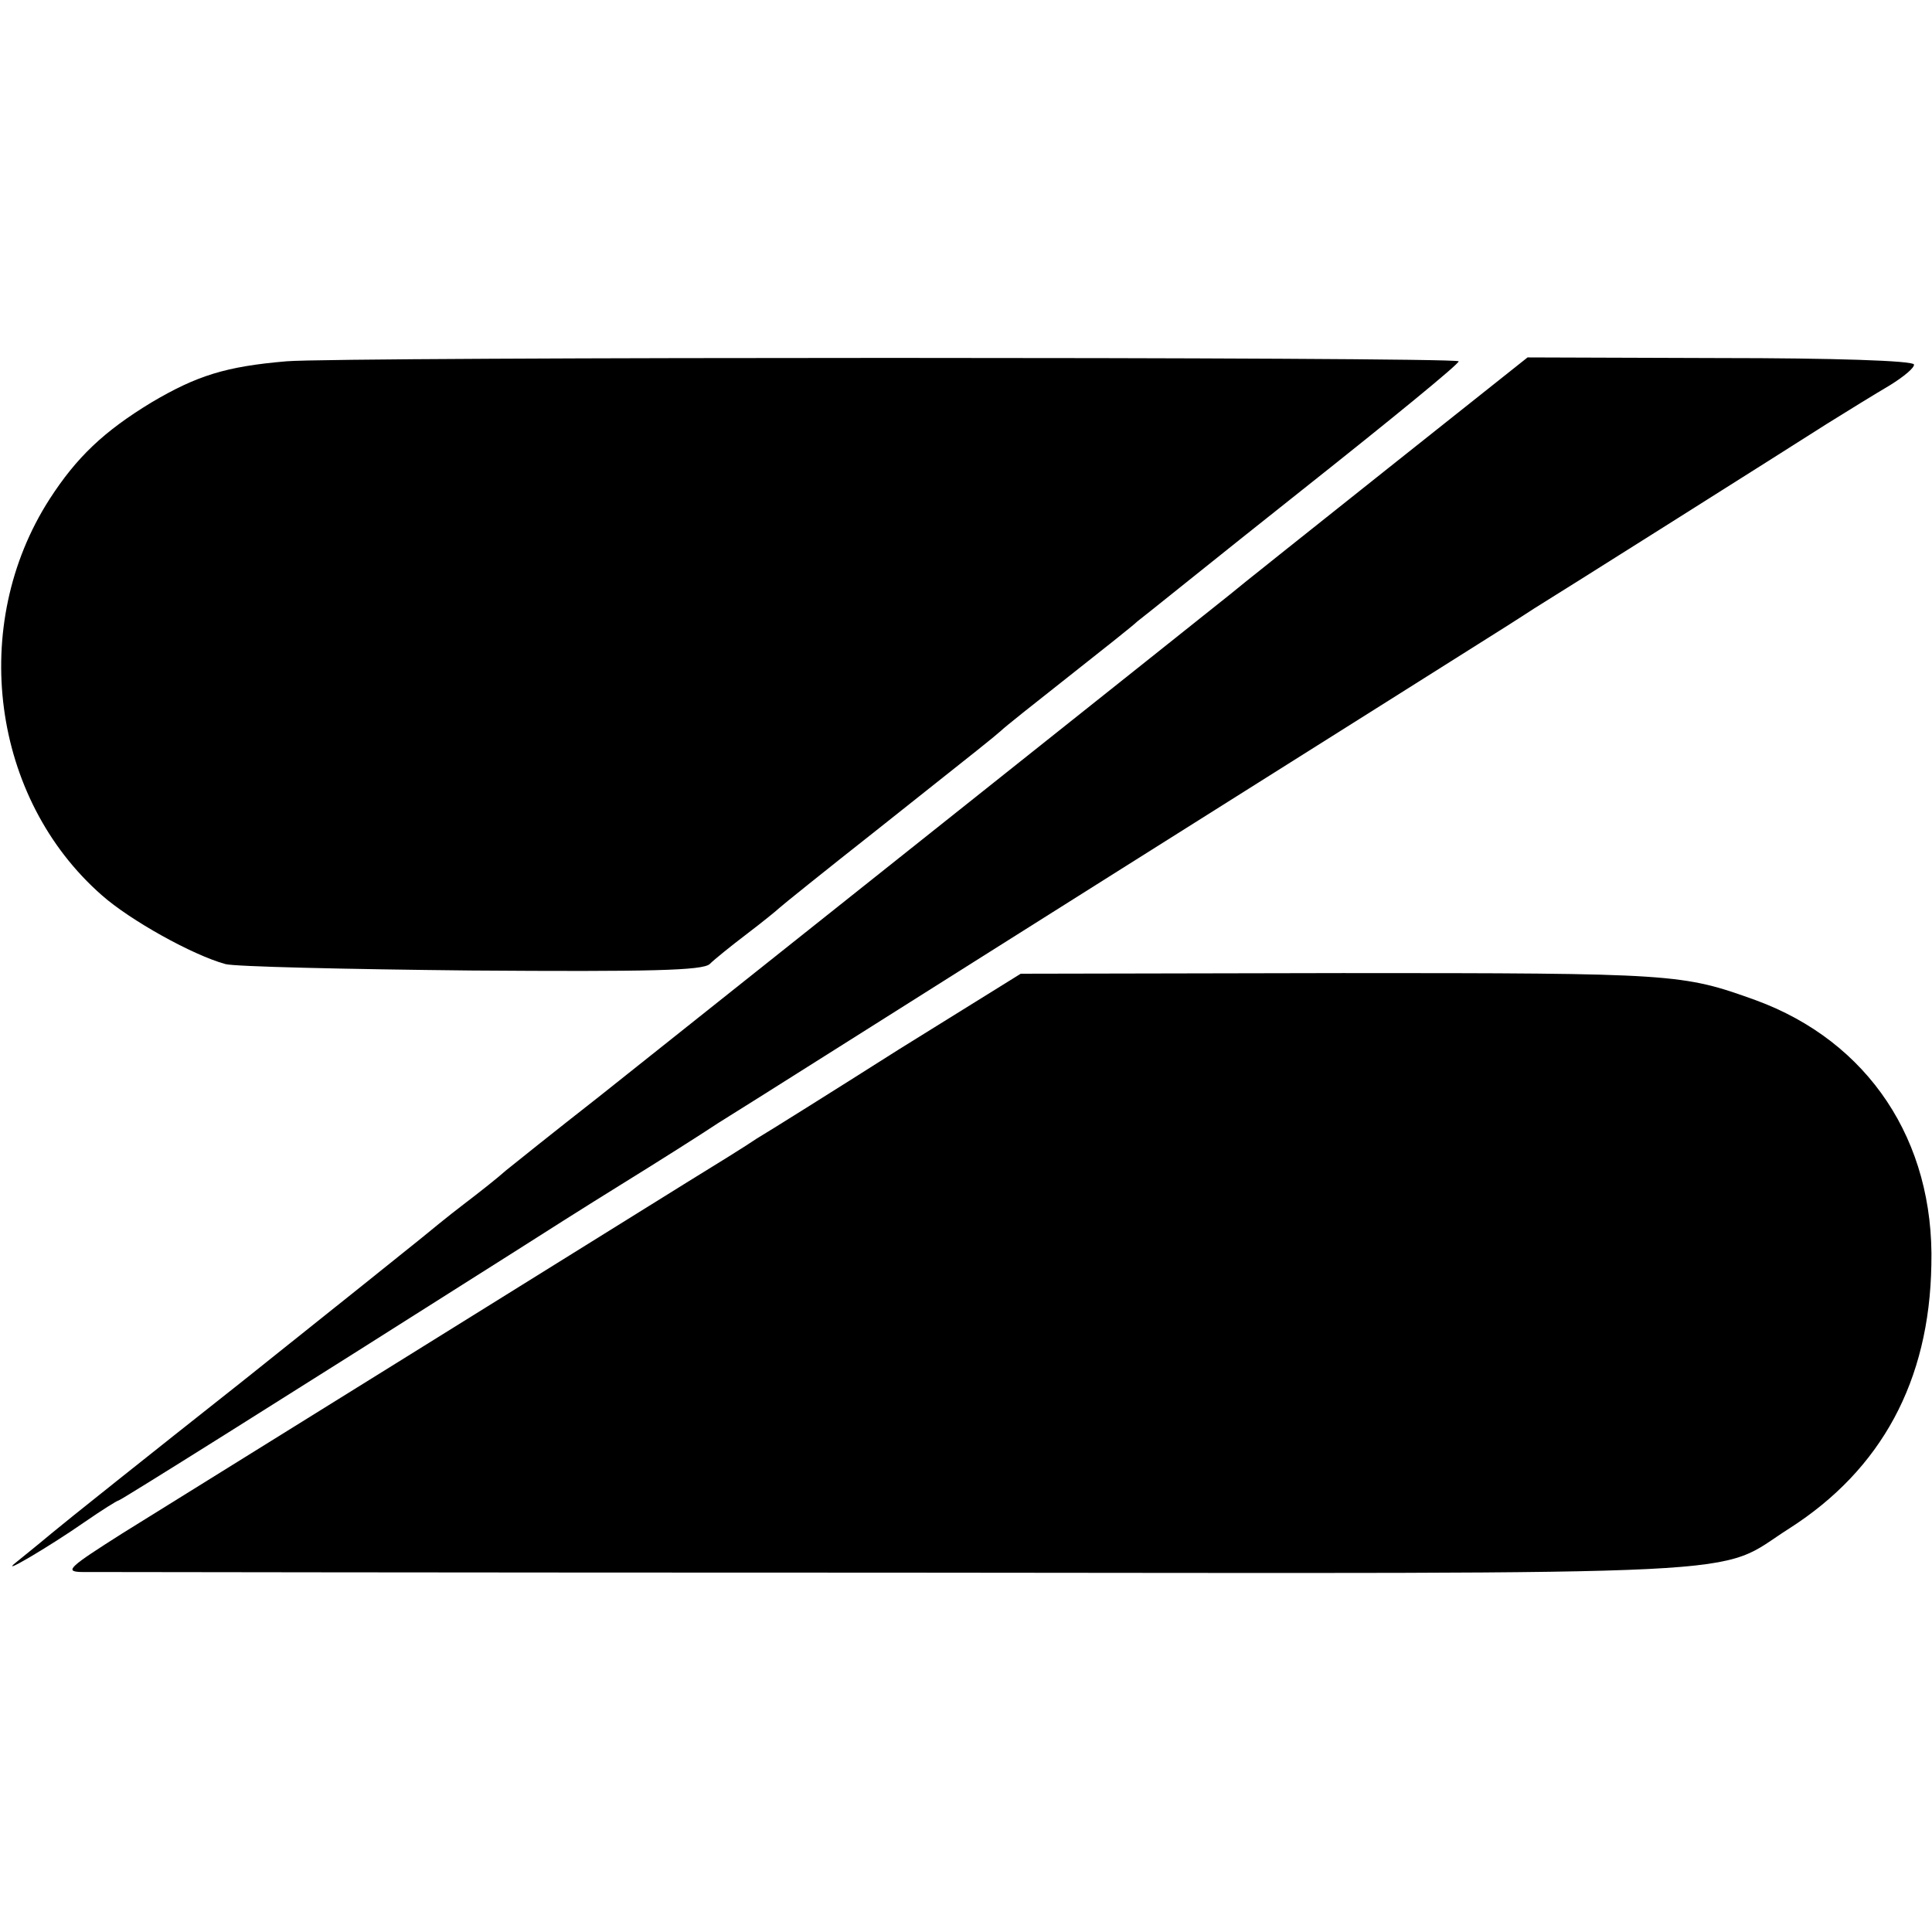 <?xml version="1.0" standalone="no"?>
<!DOCTYPE svg PUBLIC "-//W3C//DTD SVG 20010904//EN"
 "http://www.w3.org/TR/2001/REC-SVG-20010904/DTD/svg10.dtd">
<svg version="1.0" xmlns="http://www.w3.org/2000/svg"
 width="300pt" height="300pt" viewBox="0 0 300 300"
 preserveAspectRatio="xMidYMid meet">
<g transform="translate(0,300) scale(0.1,-0.1)"
fill="#000000" stroke="none">
<path d="M445 2439 c-94 -8 -139 -22 -210 -64 -74 -45 -116 -85 -158 -150
-126 -196 -90 -465 81 -615 44 -39 141 -93 192 -107 14 -4 186 -8 382 -10 278
-2 359 0 370 10 7 7 33 28 58 47 25 19 47 37 50 40 3 3 70 57 150 120 174 138
179 142 194 155 6 6 54 44 106 85 52 41 100 79 106 85 7 5 122 98 257 205 135
107 244 196 242 199 -7 7 -1740 7 -1820 0z"/>
<path d="M2148 2267 c-122 -97 -230 -183 -238 -190 -36 -29 -716 -570 -980
-780 -69 -54 -134 -106 -145 -115 -11 -10 -40 -33 -65 -52 -25 -19 -54 -43
-65 -52 -11 -9 -137 -110 -280 -224 -143 -113 -276 -219 -295 -235 -19 -16
-44 -36 -55 -45 -29 -23 51 24 107 63 26 18 50 33 52 33 3 0 247 153 616 387
36 23 110 70 165 104 55 34 123 77 150 95 28 17 309 195 625 394 316 199 586
369 600 378 14 9 33 21 42 27 28 17 394 248 455 287 32 20 76 47 98 60 21 13
38 27 37 32 -1 6 -127 10 -301 10 l-299 1 -224 -178z"/>
<path d="M1395 1370 c-104 -66 -203 -128 -220 -138 -16 -11 -66 -42 -110 -69
-114 -71 -762 -474 -875 -544 -82 -52 -90 -59 -65 -60 17 0 587 -1 1267 -1
1382 -1 1267 -7 1387 69 142 91 217 228 220 409 5 193 -98 347 -273 411 -114
41 -124 42 -641 42 l-500 -1 -190 -118z"/>
</g>
</svg>
